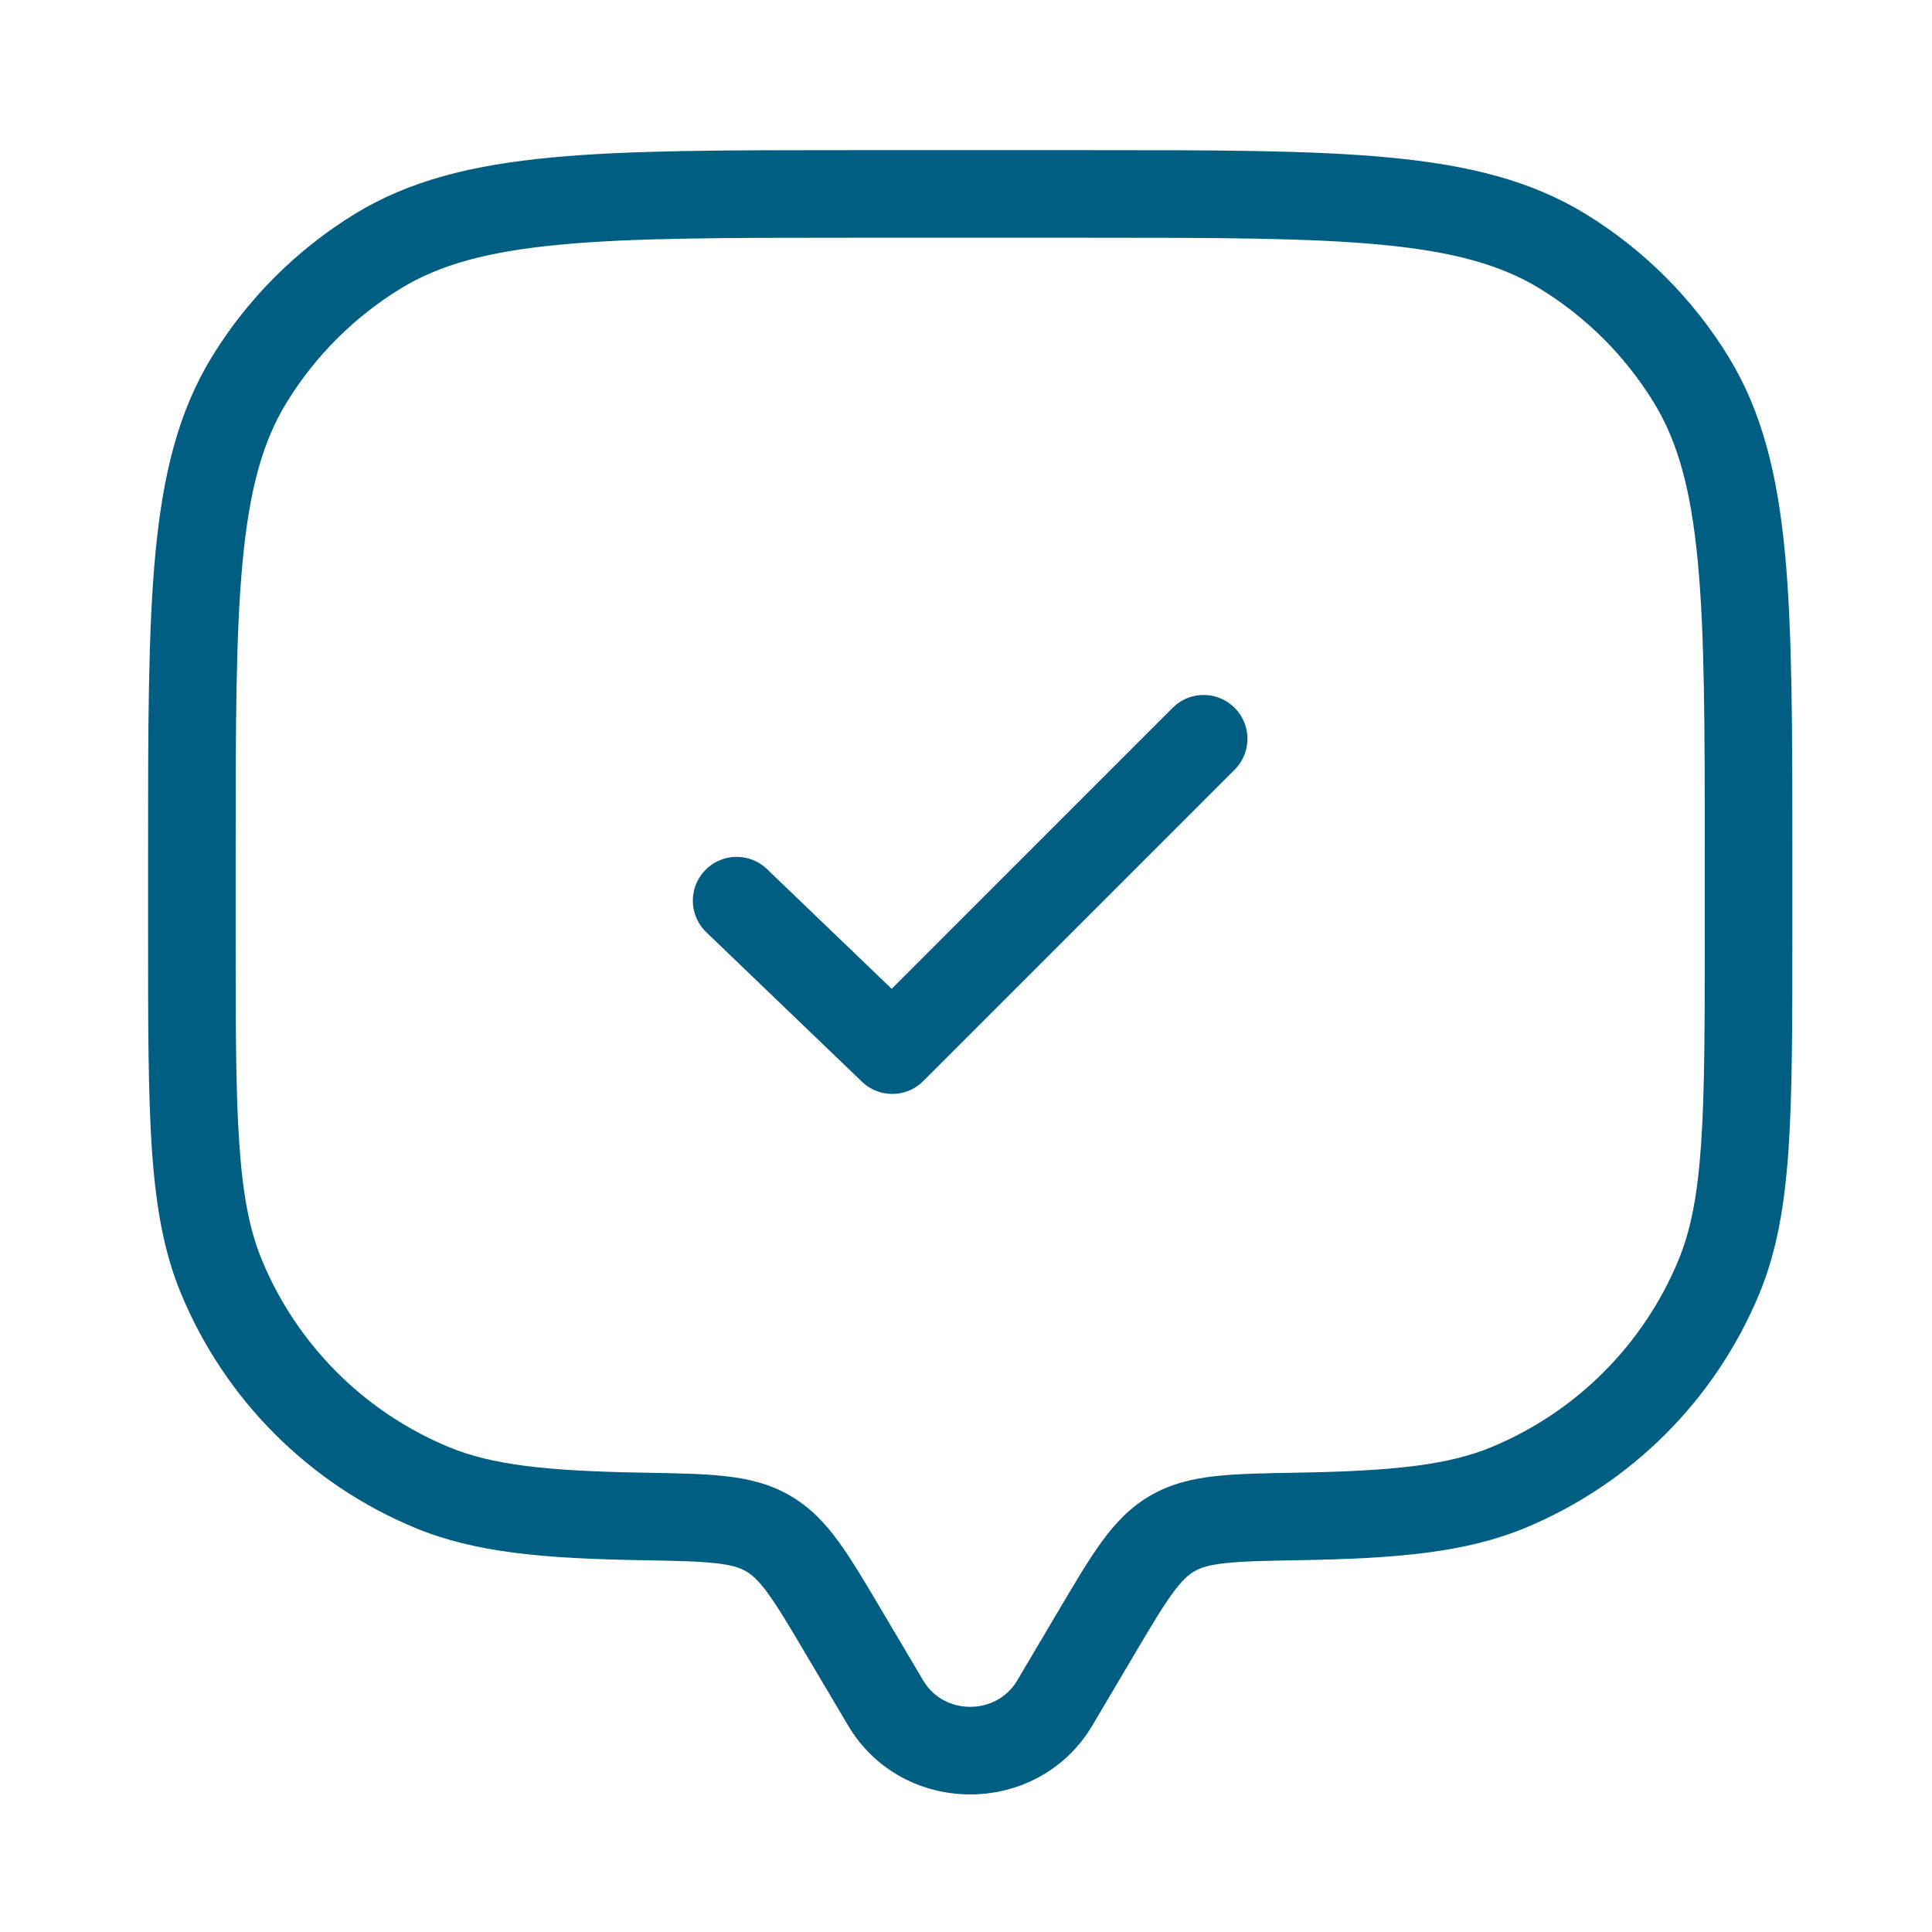 <svg xmlns="http://www.w3.org/2000/svg" width="39" height="39" viewBox="0 0 39 39" fill="none"><path d="M21.292 34.377L22.053 34.827L21.292 34.377ZM22.144 32.938L21.383 32.487L22.144 32.938ZM17.026 32.938L16.265 33.388H16.265L17.026 32.938ZM17.878 34.377L18.638 33.926H18.638L17.878 34.377ZM4.471 25.776L5.288 25.437H5.288L4.471 25.776ZM12.97 30.612L12.954 31.495L12.97 30.612ZM8.723 30.027L8.384 30.844L8.384 30.844L8.723 30.027ZM34.699 25.776L35.515 26.114H35.515L34.699 25.776ZM26.2 30.612L26.185 29.728L26.2 30.612ZM30.447 30.027L30.785 30.844L30.447 30.027ZM31.546 5.073L31.084 5.826L31.546 5.073ZM34.139 7.666L34.893 7.204V7.204L34.139 7.666ZM7.624 5.073L7.162 4.319V4.319L7.624 5.073ZM5.031 7.666L4.277 7.204H4.277L5.031 7.666ZM15.504 30.955L15.948 30.191L15.948 30.191L15.504 30.955ZM22.053 34.827L22.904 33.388L21.383 32.487L20.532 33.926L22.053 34.827ZM16.265 33.388L17.117 34.827L18.638 33.926L17.786 32.487L16.265 33.388ZM20.532 33.926C20.115 34.631 19.055 34.631 18.638 33.926L17.117 34.827C18.218 36.688 20.951 36.688 22.053 34.827L20.532 33.926ZM17.228 4.799H21.942V3.031H17.228V4.799ZM34.413 17.27V18.841H36.181V17.27H34.413ZM4.757 18.841V17.27H2.989V18.841H4.757ZM2.989 18.841C2.989 20.659 2.989 22.067 3.066 23.2C3.144 24.34 3.303 25.266 3.655 26.114L5.288 25.437C5.041 24.841 4.901 24.13 4.83 23.079C4.757 22.021 4.757 20.684 4.757 18.841H2.989ZM12.985 29.728C11.012 29.694 9.928 29.57 9.061 29.211L8.384 30.844C9.592 31.344 10.982 31.461 12.954 31.495L12.985 29.728ZM3.655 26.114C4.542 28.255 6.243 29.957 8.384 30.844L9.061 29.211C7.352 28.503 5.995 27.146 5.288 25.437L3.655 26.114ZM34.413 18.841C34.413 20.684 34.412 22.021 34.34 23.079C34.269 24.13 34.129 24.841 33.882 25.437L35.515 26.114C35.866 25.266 36.026 24.34 36.104 23.2C36.181 22.067 36.181 20.659 36.181 18.841H34.413ZM26.215 31.495C28.188 31.461 29.577 31.344 30.785 30.844L30.109 29.211C29.242 29.57 28.157 29.694 26.185 29.728L26.215 31.495ZM33.882 25.437C33.175 27.146 31.817 28.503 30.109 29.211L30.785 30.844C32.927 29.957 34.628 28.255 35.515 26.114L33.882 25.437ZM21.942 4.799C24.53 4.799 26.41 4.8 27.88 4.94C29.337 5.078 30.301 5.347 31.084 5.826L32.007 4.319C30.901 3.641 29.634 3.331 28.047 3.18C26.474 3.03 24.496 3.031 21.942 3.031V4.799ZM36.181 17.27C36.181 14.716 36.181 12.738 36.032 11.164C35.881 9.578 35.571 8.311 34.893 7.204L33.386 8.128C33.865 8.91 34.134 9.874 34.272 11.332C34.412 12.802 34.413 14.681 34.413 17.27H36.181ZM31.084 5.826C32.022 6.401 32.811 7.19 33.386 8.128L34.893 7.204C34.172 6.028 33.183 5.04 32.007 4.319L31.084 5.826ZM17.228 3.031C14.674 3.031 12.696 3.03 11.122 3.18C9.536 3.331 8.269 3.641 7.162 4.319L8.086 5.826C8.868 5.347 9.832 5.078 11.29 4.94C12.76 4.8 14.639 4.799 17.228 4.799V3.031ZM4.757 17.27C4.757 14.681 4.758 12.802 4.898 11.332C5.036 9.874 5.305 8.91 5.784 8.128L4.277 7.204C3.599 8.311 3.289 9.578 3.138 11.164C2.988 12.738 2.989 14.716 2.989 17.27H4.757ZM7.162 4.319C5.987 5.04 4.998 6.028 4.277 7.204L5.784 8.128C6.359 7.19 7.148 6.401 8.086 5.826L7.162 4.319ZM17.786 32.487C17.464 31.944 17.192 31.483 16.93 31.123C16.657 30.748 16.357 30.428 15.948 30.191L15.06 31.719C15.182 31.79 15.312 31.903 15.502 32.164C15.703 32.44 15.926 32.815 16.265 33.388L17.786 32.487ZM12.954 31.495C13.639 31.507 14.092 31.516 14.442 31.555C14.775 31.591 14.941 31.649 15.06 31.719L15.948 30.191C15.537 29.952 15.103 29.849 14.636 29.798C14.185 29.748 13.636 29.739 12.985 29.728L12.954 31.495ZM22.904 33.388C23.243 32.815 23.467 32.44 23.668 32.164C23.858 31.903 23.988 31.79 24.11 31.719L23.221 30.191C22.813 30.428 22.512 30.748 22.239 31.123C21.977 31.483 21.705 31.944 21.383 32.487L22.904 33.388ZM26.185 29.728C25.533 29.739 24.984 29.748 24.534 29.798C24.066 29.849 23.633 29.952 23.221 30.191L24.11 31.719C24.229 31.649 24.395 31.591 24.728 31.555C25.078 31.516 25.531 31.507 26.215 31.495L26.185 29.728Z" fill="#005E83"></path><path d="M14.87 18.181L18.012 21.198L24.297 14.913" stroke="#005E83" stroke-width="1.768" stroke-linecap="round" stroke-linejoin="round"></path></svg>